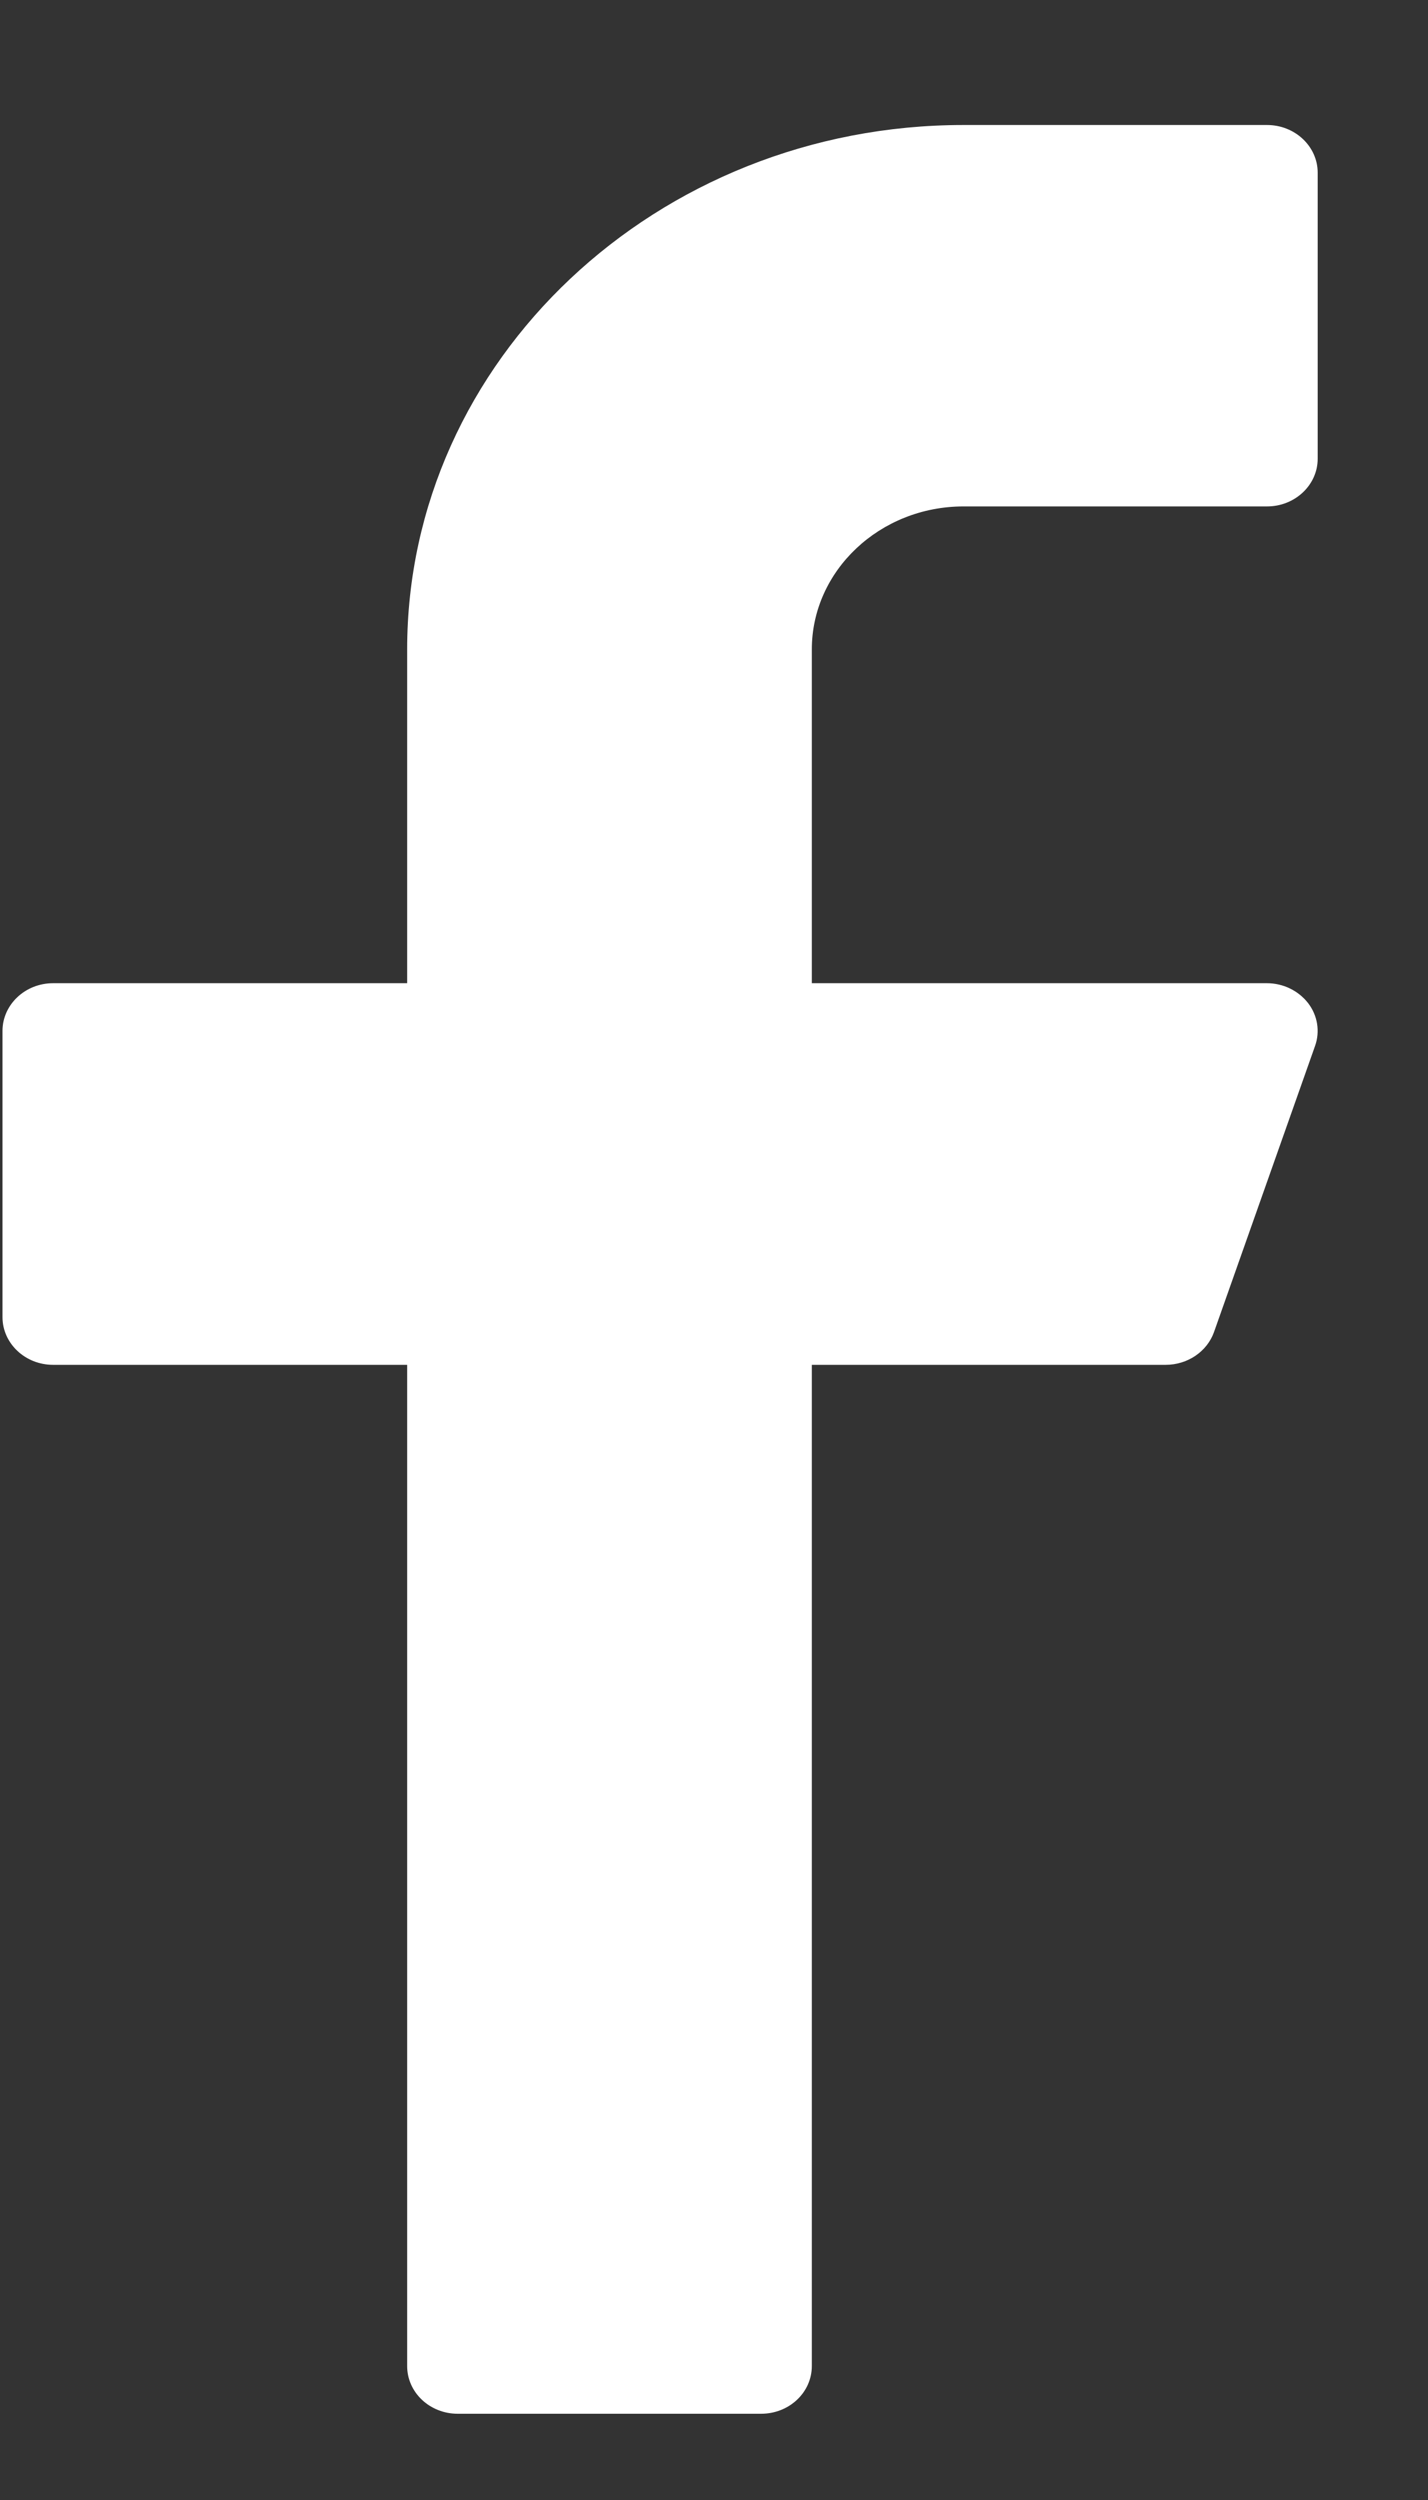 <svg width="8" height="14" viewBox="0 0 8 14" fill="none" xmlns="http://www.w3.org/2000/svg">
<rect x="0" y="0" width="8" height="14" fill="#333333" stroke="none"/>
<path d="M5.398 2.836H7.098C7.255 2.836 7.382 2.716 7.382 2.569V0.967C7.382 0.82 7.255 0.7 7.098 0.7H5.398C3.679 0.7 2.281 2.017 2.281 3.637V5.506H0.297C0.141 5.506 0.014 5.626 0.014 5.773V7.376C0.014 7.523 0.141 7.643 0.297 7.643H2.281V13.25C2.281 13.398 2.408 13.517 2.564 13.517H4.264C4.421 13.517 4.548 13.398 4.548 13.25V7.643H6.531C6.653 7.643 6.762 7.569 6.801 7.46L7.367 5.858C7.396 5.777 7.382 5.687 7.328 5.617C7.274 5.548 7.189 5.506 7.098 5.506H4.548V3.637C4.548 3.196 4.929 2.836 5.398 2.836Z" fill="white"/>
</svg>
